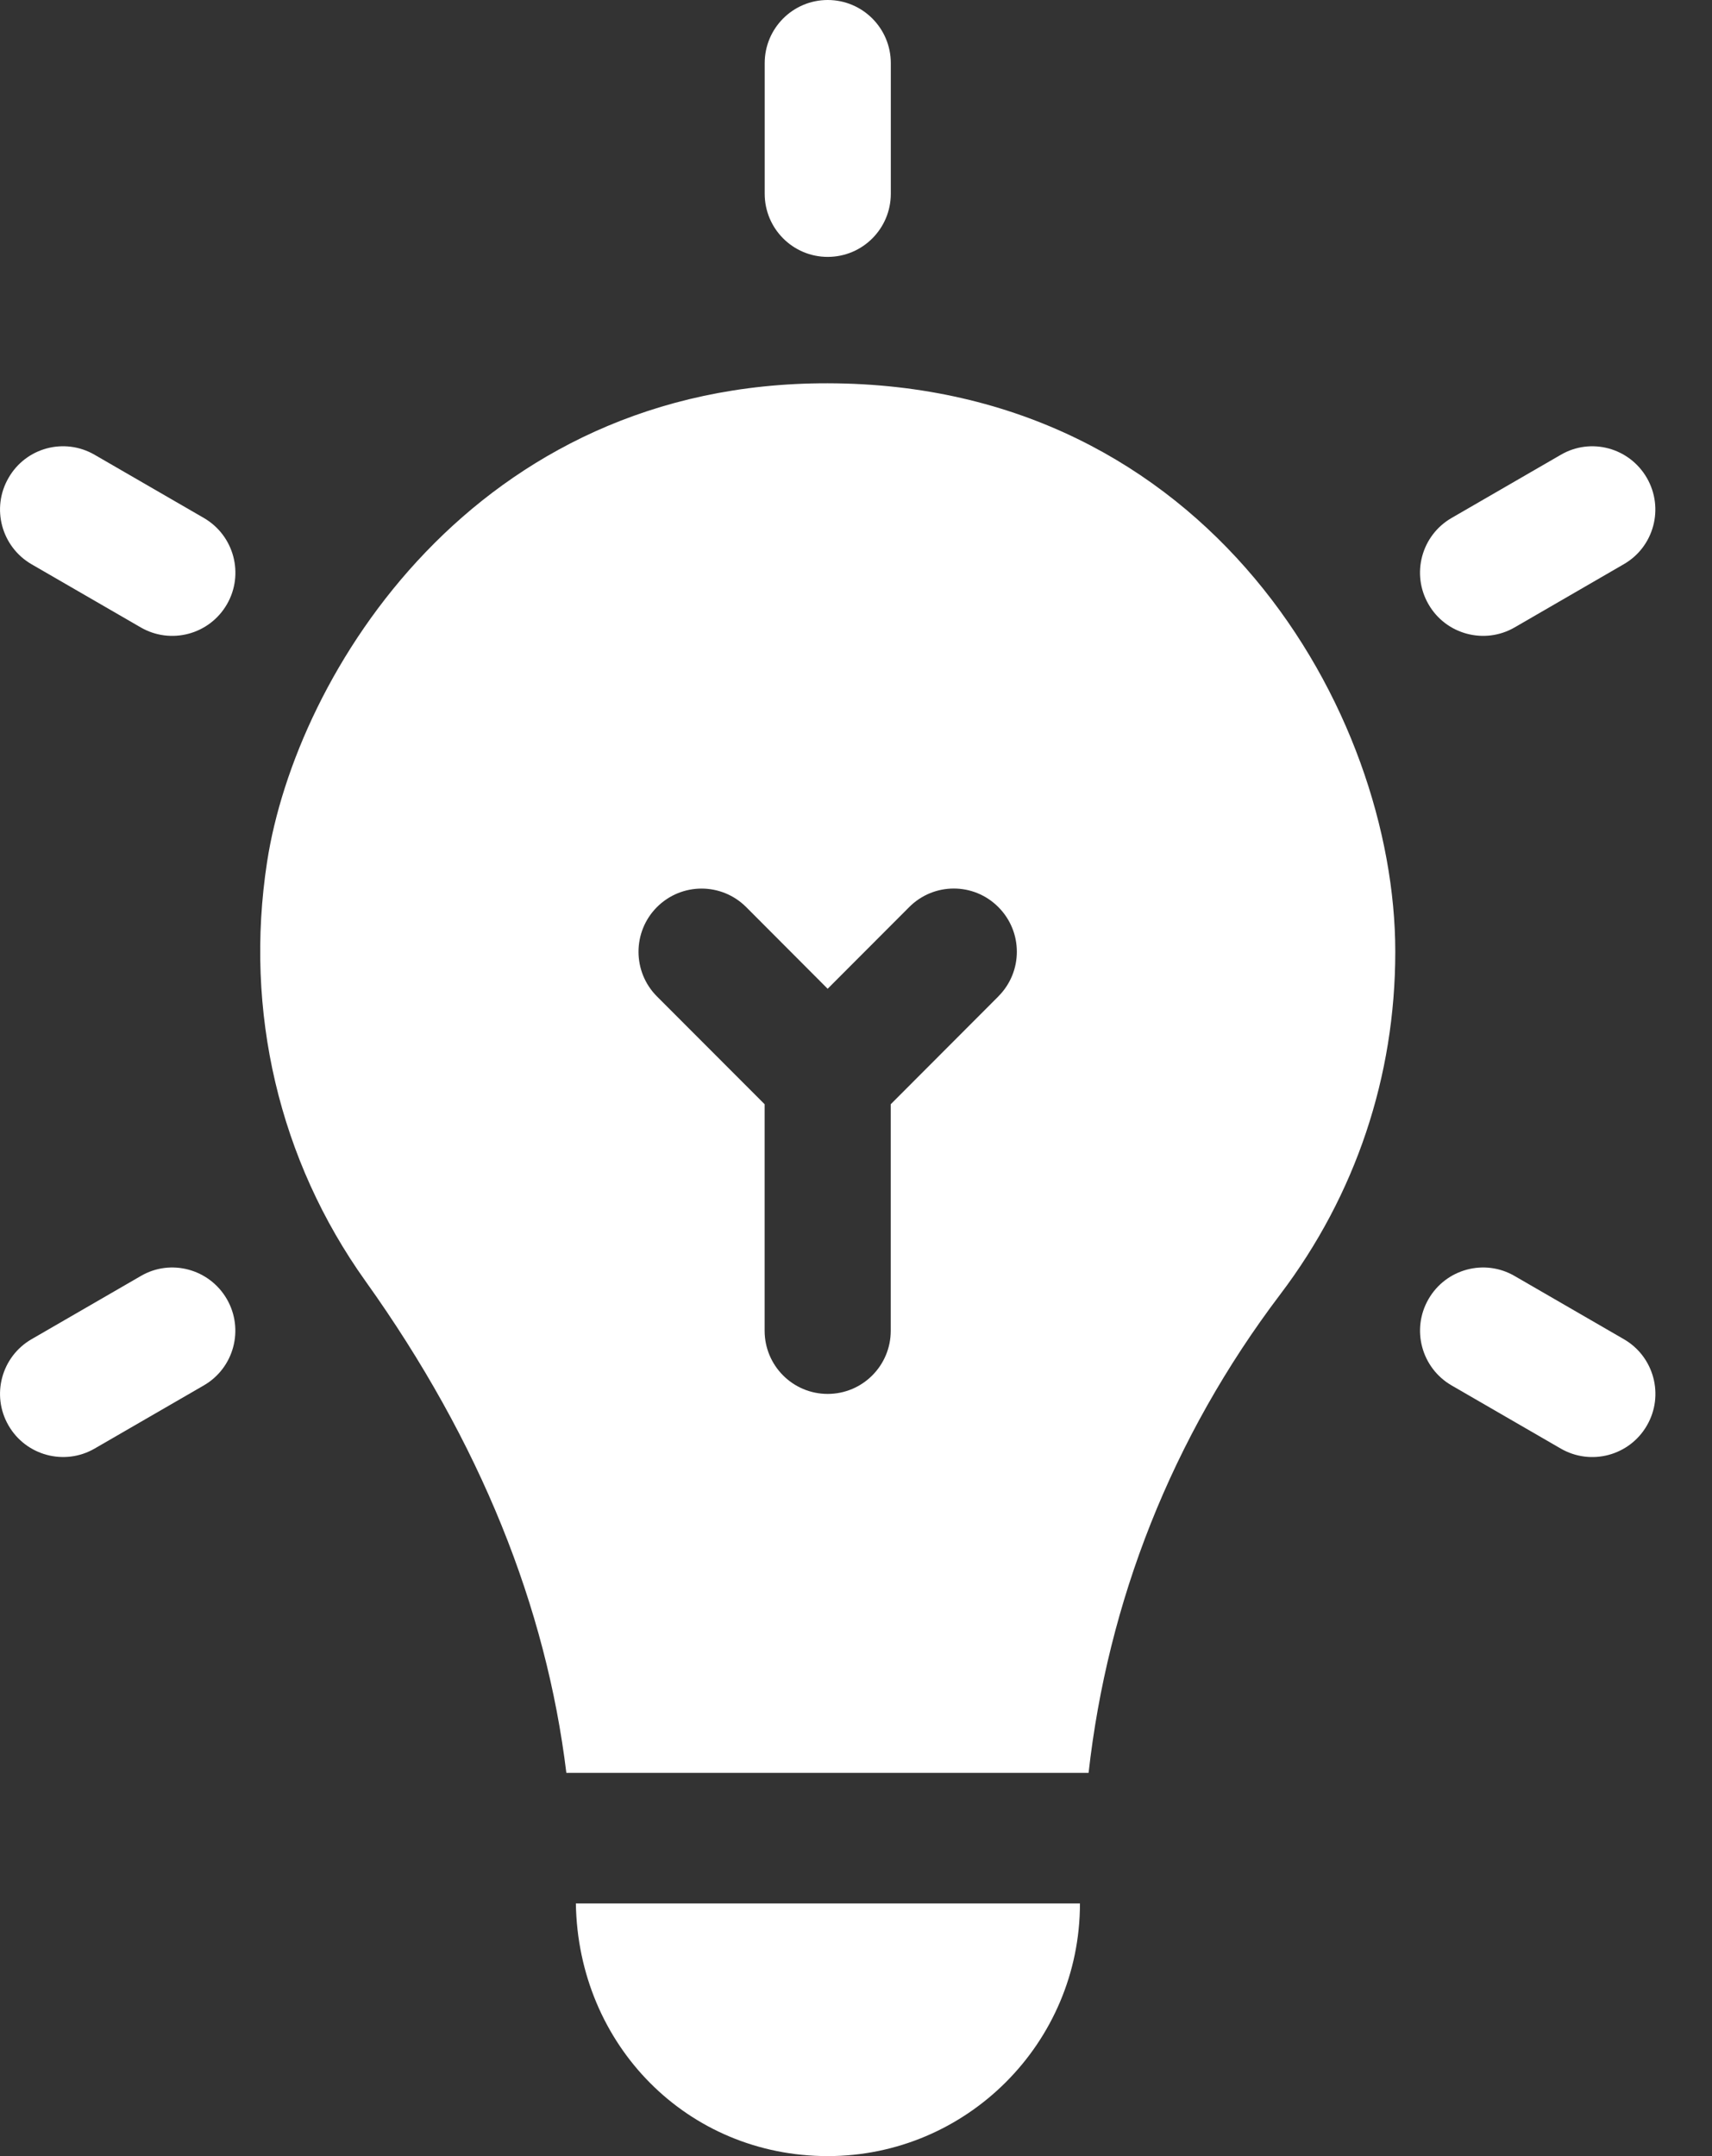 <svg width="27" height="34" viewBox="0 0 27 34" fill="none" xmlns="http://www.w3.org/2000/svg">
<rect x="0" y="0" width="27" height="34" fill="#333333" stroke="none"/>
<path d="M13.054 4.051C12.505 4.051 12.06 3.605 12.06 3.055V0.996C12.06 0.446 12.505 0 13.054 0C13.604 0 14.049 0.446 14.049 0.996V3.055C14.049 3.605 13.604 4.051 13.054 4.051Z" fill="white"/>
<path d="M22.529 9.529C22.253 9.052 22.417 8.443 22.893 8.168L24.615 7.172C25.089 6.895 25.697 7.059 25.973 7.537C26.248 8.014 26.085 8.623 25.609 8.897L23.887 9.894C23.413 10.168 22.803 10.006 22.529 9.529Z" fill="white"/>
<path d="M0.134 22.478C-0.141 22.002 0.022 21.393 0.498 21.118L2.22 20.122C2.692 19.845 3.302 20.009 3.578 20.486C3.853 20.963 3.69 21.572 3.214 21.847L1.492 22.843C1.018 23.117 0.409 22.955 0.134 22.478Z" fill="white"/>
<path d="M24.615 22.843L22.893 21.847C22.417 21.571 22.254 20.962 22.529 20.486C22.804 20.009 23.413 19.845 23.888 20.122L25.61 21.118C26.086 21.393 26.249 22.002 25.974 22.478C25.698 22.957 25.089 23.117 24.615 22.843Z" fill="white"/>
<path d="M2.22 9.894L0.498 8.898C0.022 8.622 -0.141 8.013 0.134 7.537C0.408 7.058 1.016 6.895 1.493 7.172L3.215 8.168C3.691 8.444 3.854 9.053 3.579 9.529C3.303 10.007 2.694 10.168 2.22 9.894Z" fill="white"/>
<path d="M13.054 34C15.248 34 17.032 32.213 17.032 30.016H9.082C9.118 32.255 10.846 34 13.054 34Z" fill="white"/>
<path d="M13.054 6.044C7.486 6.034 4.666 10.632 4.212 13.593C3.85 15.948 4.402 18.297 5.766 20.205C7.582 22.747 8.614 25.348 8.932 27.957H17.168C17.47 25.267 18.471 22.68 20.194 20.407C21.379 18.842 22.005 16.975 22.005 15.008C22.005 11.246 19.073 6.055 13.054 6.044ZM15.746 15.712L14.048 17.413V20.985C14.048 21.535 13.603 21.981 13.053 21.981C12.504 21.981 12.059 21.535 12.059 20.985V17.413L10.361 15.713C9.973 15.324 9.973 14.693 10.361 14.304C10.75 13.915 11.379 13.915 11.768 14.304L13.053 15.592L14.339 14.304C14.728 13.914 15.357 13.914 15.745 14.304C16.134 14.693 16.134 15.323 15.745 15.712H15.746Z" fill="white"/>
</svg>
